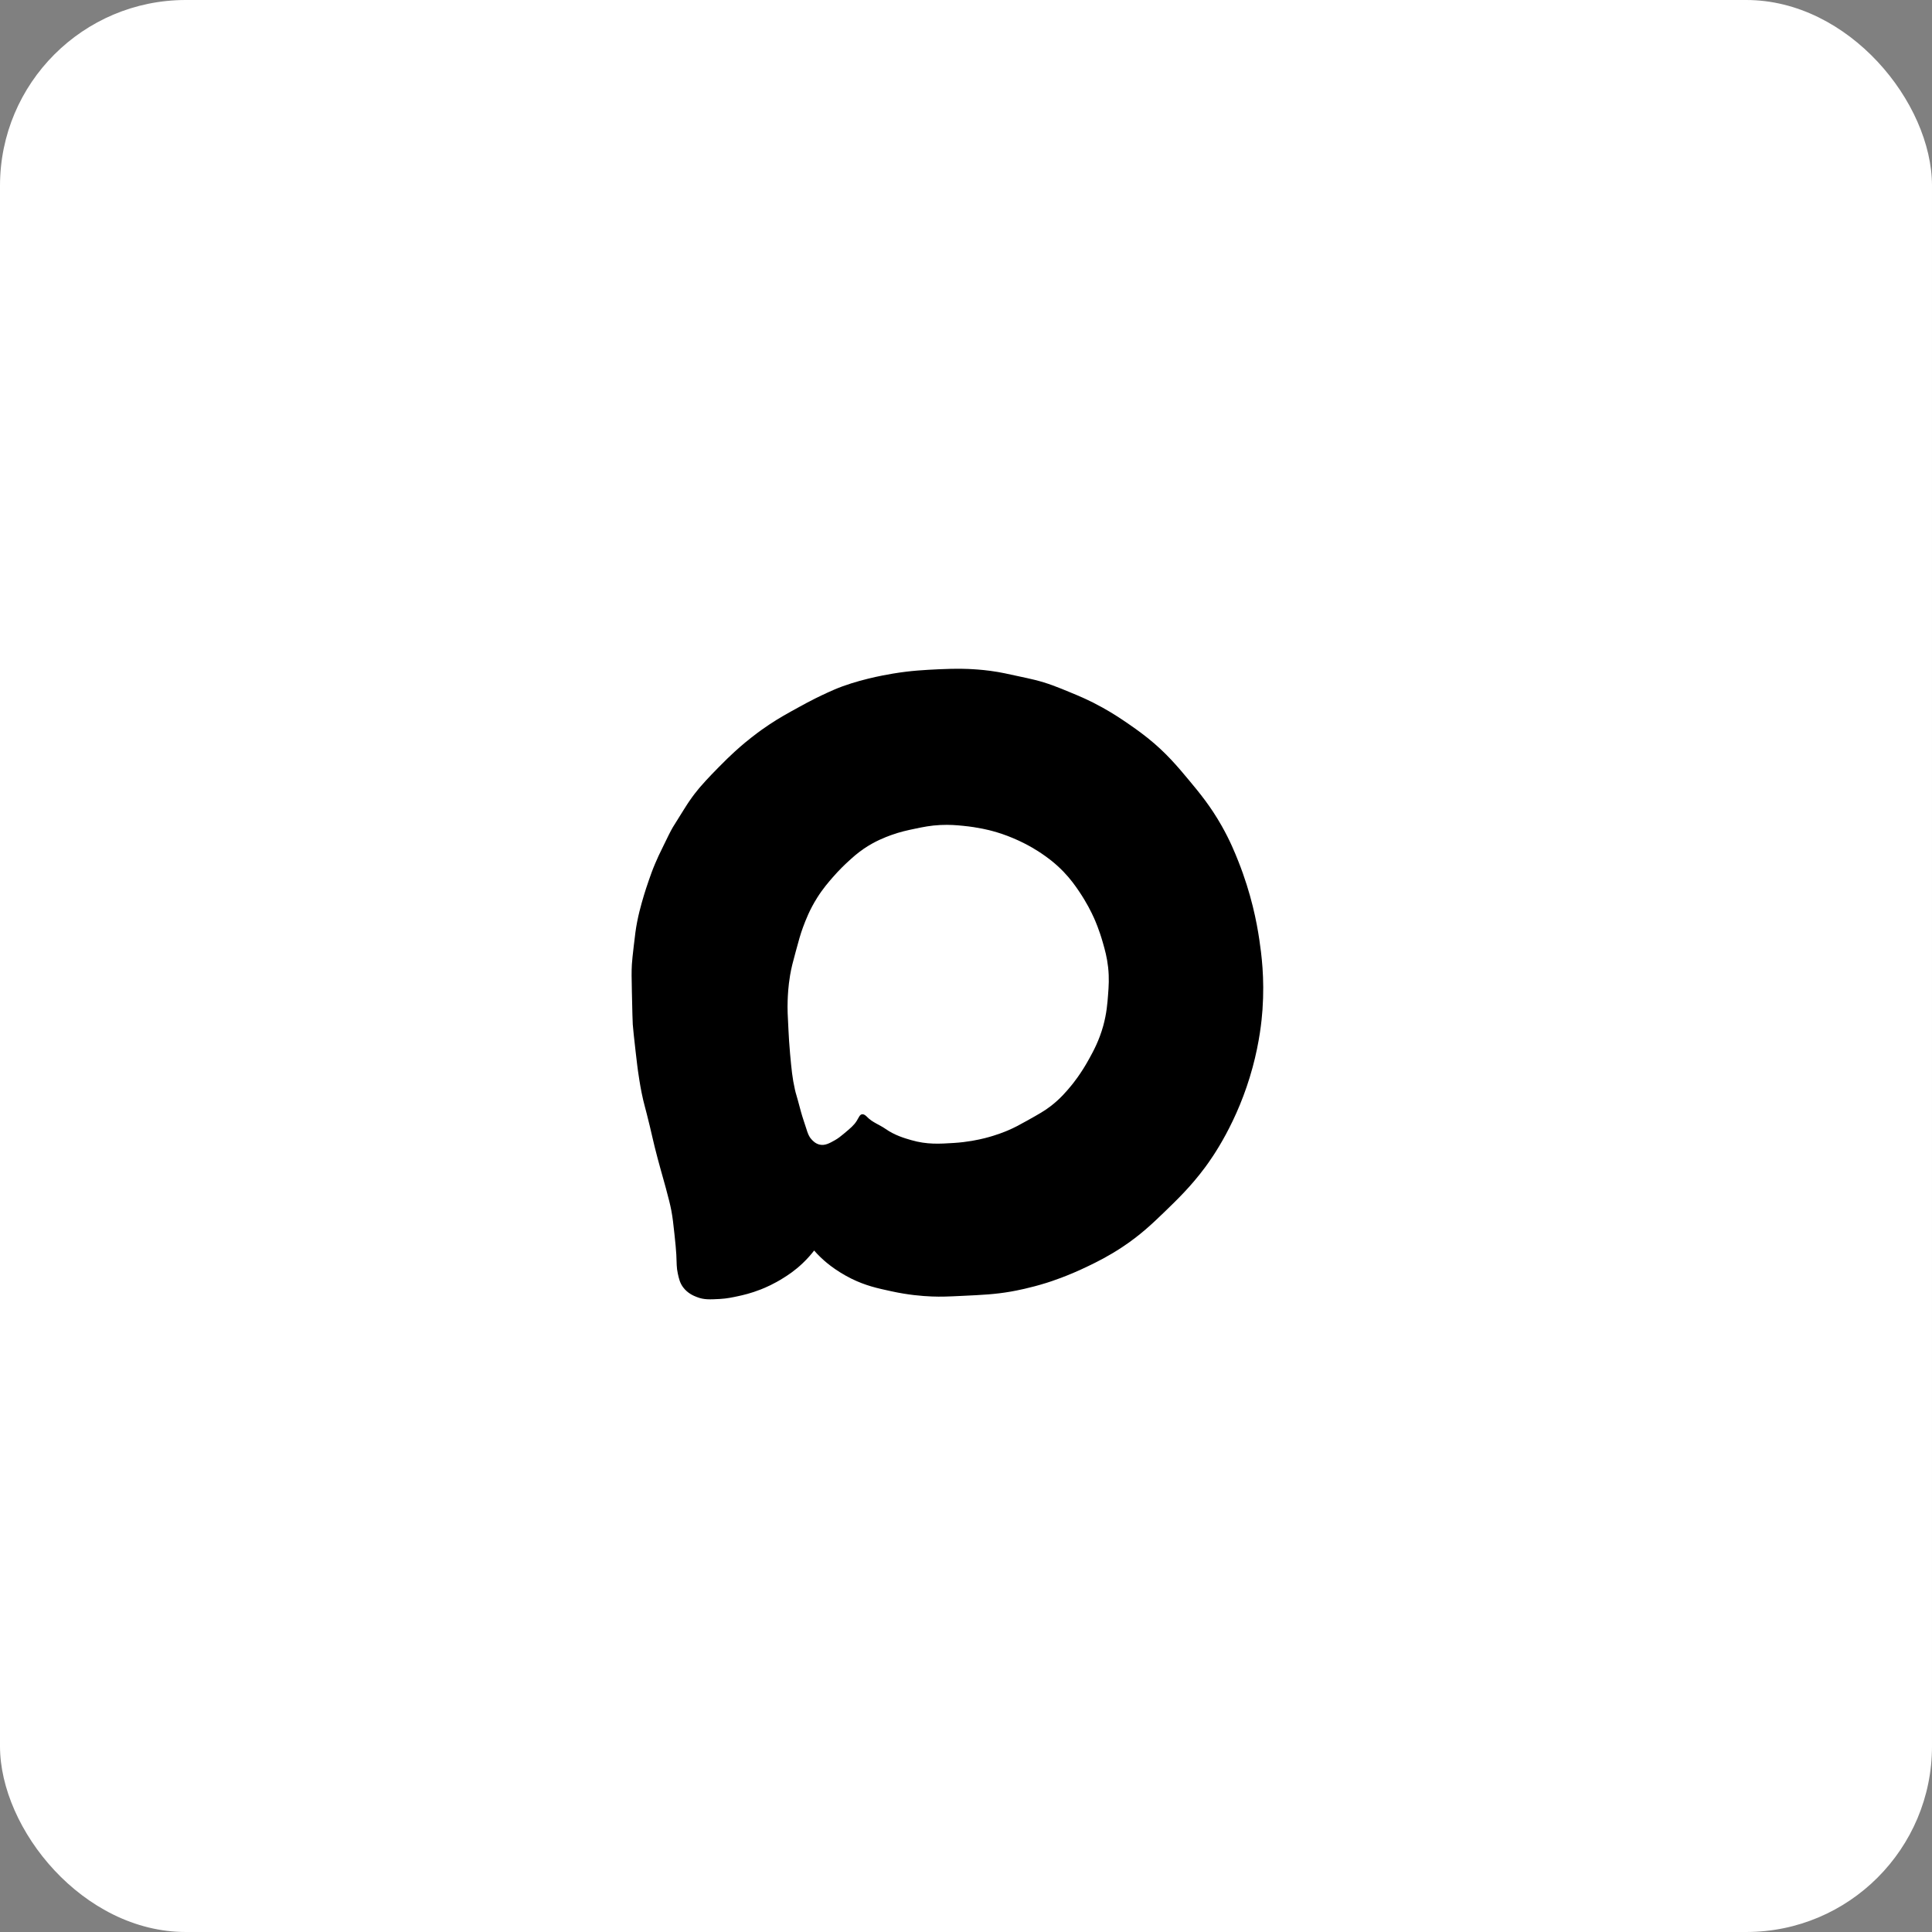 <?xml version="1.0" encoding="UTF-8"?> <svg xmlns="http://www.w3.org/2000/svg" width="52" height="52" viewBox="0 0 52 52" fill="none"><rect x="0" y="0" width="52" height="52" fill="#808080" stroke="none"/><rect width="52" height="52" rx="5" fill="white"></rect><path d="M33.895 25.292C33.826 24.82 33.678 24.057 33.331 23.184C33.238 22.95 33.109 22.63 32.883 22.23C32.581 21.697 32.29 21.346 32.003 21.001C31.698 20.634 31.376 20.251 30.891 19.864C30.667 19.685 30.42 19.515 30.335 19.457C30.175 19.349 29.96 19.203 29.671 19.043C29.327 18.851 29.053 18.737 28.808 18.636C28.469 18.496 28.202 18.385 27.837 18.296C27.731 18.27 27.592 18.239 27.314 18.18C27.091 18.131 26.979 18.108 26.866 18.088C26.573 18.038 26.345 18.022 26.205 18.013C26.057 18.003 25.769 17.989 25.273 18.013C24.884 18.032 24.521 18.049 24.039 18.129C23.761 18.175 23.047 18.307 22.454 18.561C22.222 18.66 21.953 18.794 21.953 18.794C21.775 18.883 21.646 18.953 21.514 19.026C21.183 19.208 20.973 19.323 20.709 19.499C20.61 19.564 20.436 19.684 20.227 19.848C20.163 19.898 19.985 20.038 19.766 20.239C19.639 20.353 19.54 20.453 19.341 20.652C19.294 20.7 19.037 20.958 18.838 21.19C18.822 21.208 18.811 21.222 18.808 21.226C18.754 21.29 18.659 21.408 18.551 21.566C18.512 21.622 18.489 21.659 18.401 21.798C18.218 22.09 18.127 22.236 18.111 22.263C18.042 22.382 17.979 22.511 17.854 22.769C17.746 22.989 17.693 23.099 17.63 23.251C17.556 23.426 17.51 23.558 17.464 23.691C17.354 24.006 17.287 24.245 17.273 24.297C17.233 24.444 17.19 24.6 17.149 24.811C17.11 25.008 17.093 25.161 17.057 25.467C17.029 25.711 17.015 25.833 17.007 25.957C16.996 26.142 16.999 26.326 17.007 26.687C17.019 27.222 17.025 27.491 17.031 27.572C17.042 27.72 17.064 27.913 17.107 28.297C17.146 28.643 17.165 28.779 17.173 28.837C17.192 28.965 17.221 29.169 17.269 29.411C17.332 29.724 17.355 29.752 17.488 30.305C17.562 30.612 17.558 30.613 17.621 30.87C17.678 31.101 17.728 31.281 17.779 31.467C17.86 31.763 17.864 31.764 17.92 31.973C17.997 32.263 18.036 32.408 18.07 32.587C18.106 32.78 18.121 32.926 18.153 33.218C18.18 33.477 18.194 33.606 18.203 33.766C18.216 34.025 18.206 34.107 18.244 34.281C18.275 34.419 18.299 34.529 18.385 34.646C18.508 34.812 18.674 34.879 18.759 34.911C18.948 34.985 19.103 34.976 19.373 34.962C19.573 34.951 19.721 34.917 19.863 34.887C19.993 34.859 20.208 34.811 20.478 34.705C20.615 34.651 20.834 34.555 21.083 34.398C21.2 34.325 21.391 34.203 21.605 33.999C21.739 33.872 21.84 33.752 21.913 33.658C21.953 33.705 22.012 33.769 22.087 33.841C22.177 33.928 22.459 34.189 22.917 34.416C23.299 34.604 23.608 34.672 23.988 34.754C24.439 34.853 24.82 34.885 25.083 34.895C25.327 34.905 25.514 34.897 25.888 34.879C26.463 34.852 26.779 34.837 27.208 34.763C27.354 34.737 27.712 34.67 28.162 34.53C28.278 34.494 28.73 34.35 29.299 34.073C29.515 33.969 29.831 33.814 30.204 33.567C30.694 33.243 31.013 32.937 31.341 32.621C31.691 32.282 32.055 31.931 32.436 31.418C32.615 31.177 33.316 30.202 33.714 28.728C33.901 28.038 33.959 27.474 33.98 27.177C34.041 26.314 33.949 25.66 33.895 25.292ZM29.824 26.772C29.806 27.009 29.786 27.274 29.694 27.61C29.585 28.002 29.436 28.278 29.313 28.501C29.091 28.906 28.873 29.172 28.824 29.23C28.698 29.382 28.541 29.568 28.291 29.763C28.116 29.899 27.957 29.988 27.638 30.166C27.429 30.282 27.308 30.349 27.127 30.426C27.059 30.455 26.828 30.552 26.508 30.633C26.333 30.677 26.041 30.74 25.67 30.763C25.291 30.787 24.949 30.809 24.528 30.687C24.344 30.634 24.084 30.559 23.832 30.383C23.673 30.272 23.477 30.207 23.343 30.067C23.318 30.042 23.263 29.983 23.201 29.991C23.139 30.001 23.117 30.073 23.06 30.166C22.985 30.287 22.894 30.362 22.712 30.514C22.627 30.584 22.567 30.634 22.473 30.688C22.329 30.769 22.203 30.841 22.059 30.807C21.947 30.781 21.875 30.703 21.842 30.666C21.766 30.583 21.74 30.499 21.7 30.372C21.672 30.284 21.591 30.047 21.559 29.927C21.415 29.384 21.427 29.466 21.396 29.328C21.325 29.015 21.304 28.784 21.265 28.361C21.242 28.108 21.232 27.922 21.222 27.73C21.202 27.352 21.191 27.163 21.2 26.925C21.205 26.786 21.215 26.552 21.265 26.251C21.301 26.041 21.34 25.895 21.418 25.609C21.501 25.302 21.543 25.148 21.613 24.957C21.684 24.768 21.789 24.488 21.994 24.163C22.151 23.914 22.302 23.742 22.418 23.608C22.596 23.404 22.75 23.26 22.821 23.195C22.946 23.08 23.069 22.968 23.245 22.847C23.552 22.637 23.826 22.535 23.984 22.477C24.231 22.388 24.421 22.348 24.637 22.303C24.847 22.259 25.044 22.218 25.311 22.205C25.56 22.193 25.747 22.21 25.92 22.227C26.336 22.267 26.638 22.347 26.714 22.368C26.873 22.411 27.066 22.473 27.279 22.564C27.672 22.73 27.946 22.912 28.041 22.977C28.173 23.067 28.389 23.218 28.628 23.466C28.822 23.669 28.943 23.843 29.041 23.988C29.247 24.291 29.375 24.553 29.444 24.706C29.475 24.775 29.585 25.024 29.683 25.37C29.737 25.558 29.794 25.759 29.825 26.033C29.857 26.326 29.841 26.549 29.824 26.772Z" fill="black"></path></svg> 